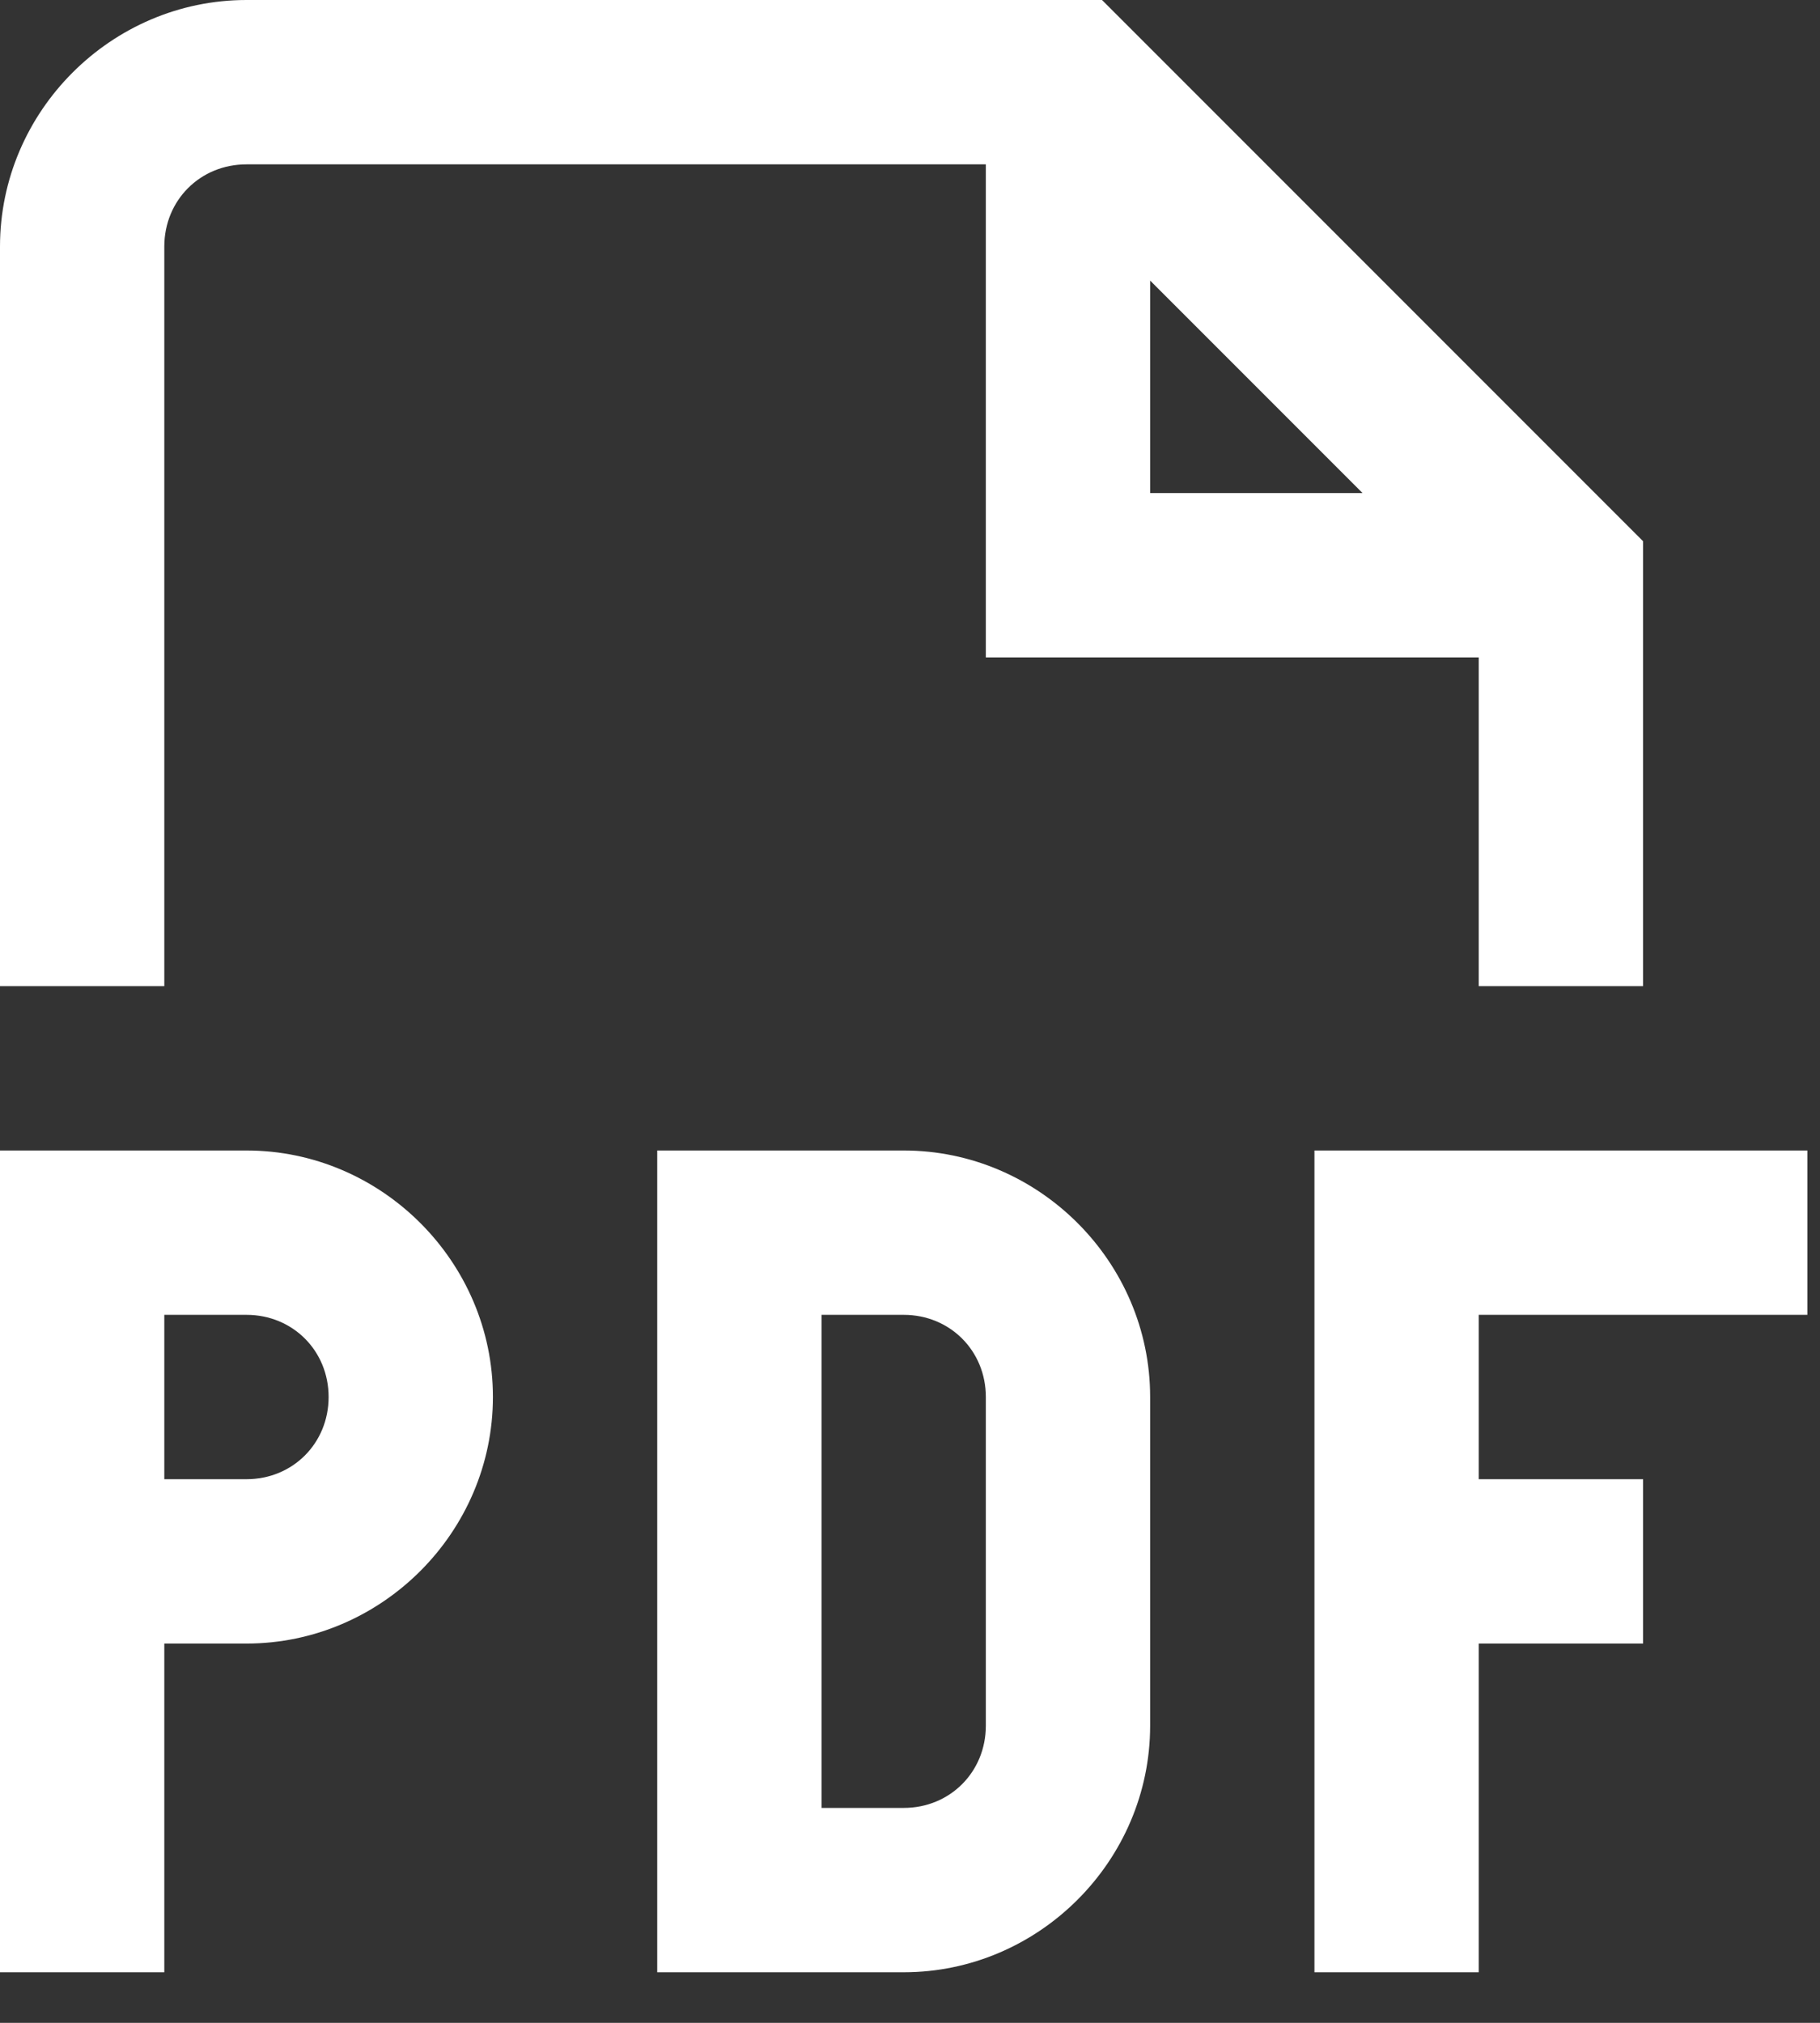 <svg width="18" height="20" viewBox="0 0 18 20" fill="none" xmlns="http://www.w3.org/2000/svg">
<rect x="0" y="0" width="18" height="20" fill="#333333" stroke="none"/>
<path d="M2.438 0C1.101 0 0 1.101 0 2.438V9.75H1.625V2.438C1.625 1.98 1.98 1.625 2.438 1.625H9.75V6.5H14.625V9.75H16.25V5.351L10.899 0H2.438ZM11.375 2.774L13.476 4.875H11.375V2.774ZM0 11.375V19.5H1.625V16.25H2.438C3.774 16.25 4.875 15.149 4.875 13.812C4.875 12.476 3.774 11.375 2.438 11.375H0ZM6.5 11.375V19.5H8.938C10.274 19.5 11.375 18.399 11.375 17.062V13.812C11.375 12.476 10.274 11.375 8.938 11.375H6.5ZM13 11.375V19.5H14.625V16.25H16.25V14.625H14.625V13H17.875V11.375H13ZM1.625 13H2.438C2.895 13 3.25 13.355 3.25 13.812C3.25 14.27 2.895 14.625 2.438 14.625H1.625V13ZM8.125 13H8.938C9.395 13 9.75 13.355 9.75 13.812V17.062C9.75 17.52 9.395 17.875 8.938 17.875H8.125V13Z" fill="white"/>
</svg>
